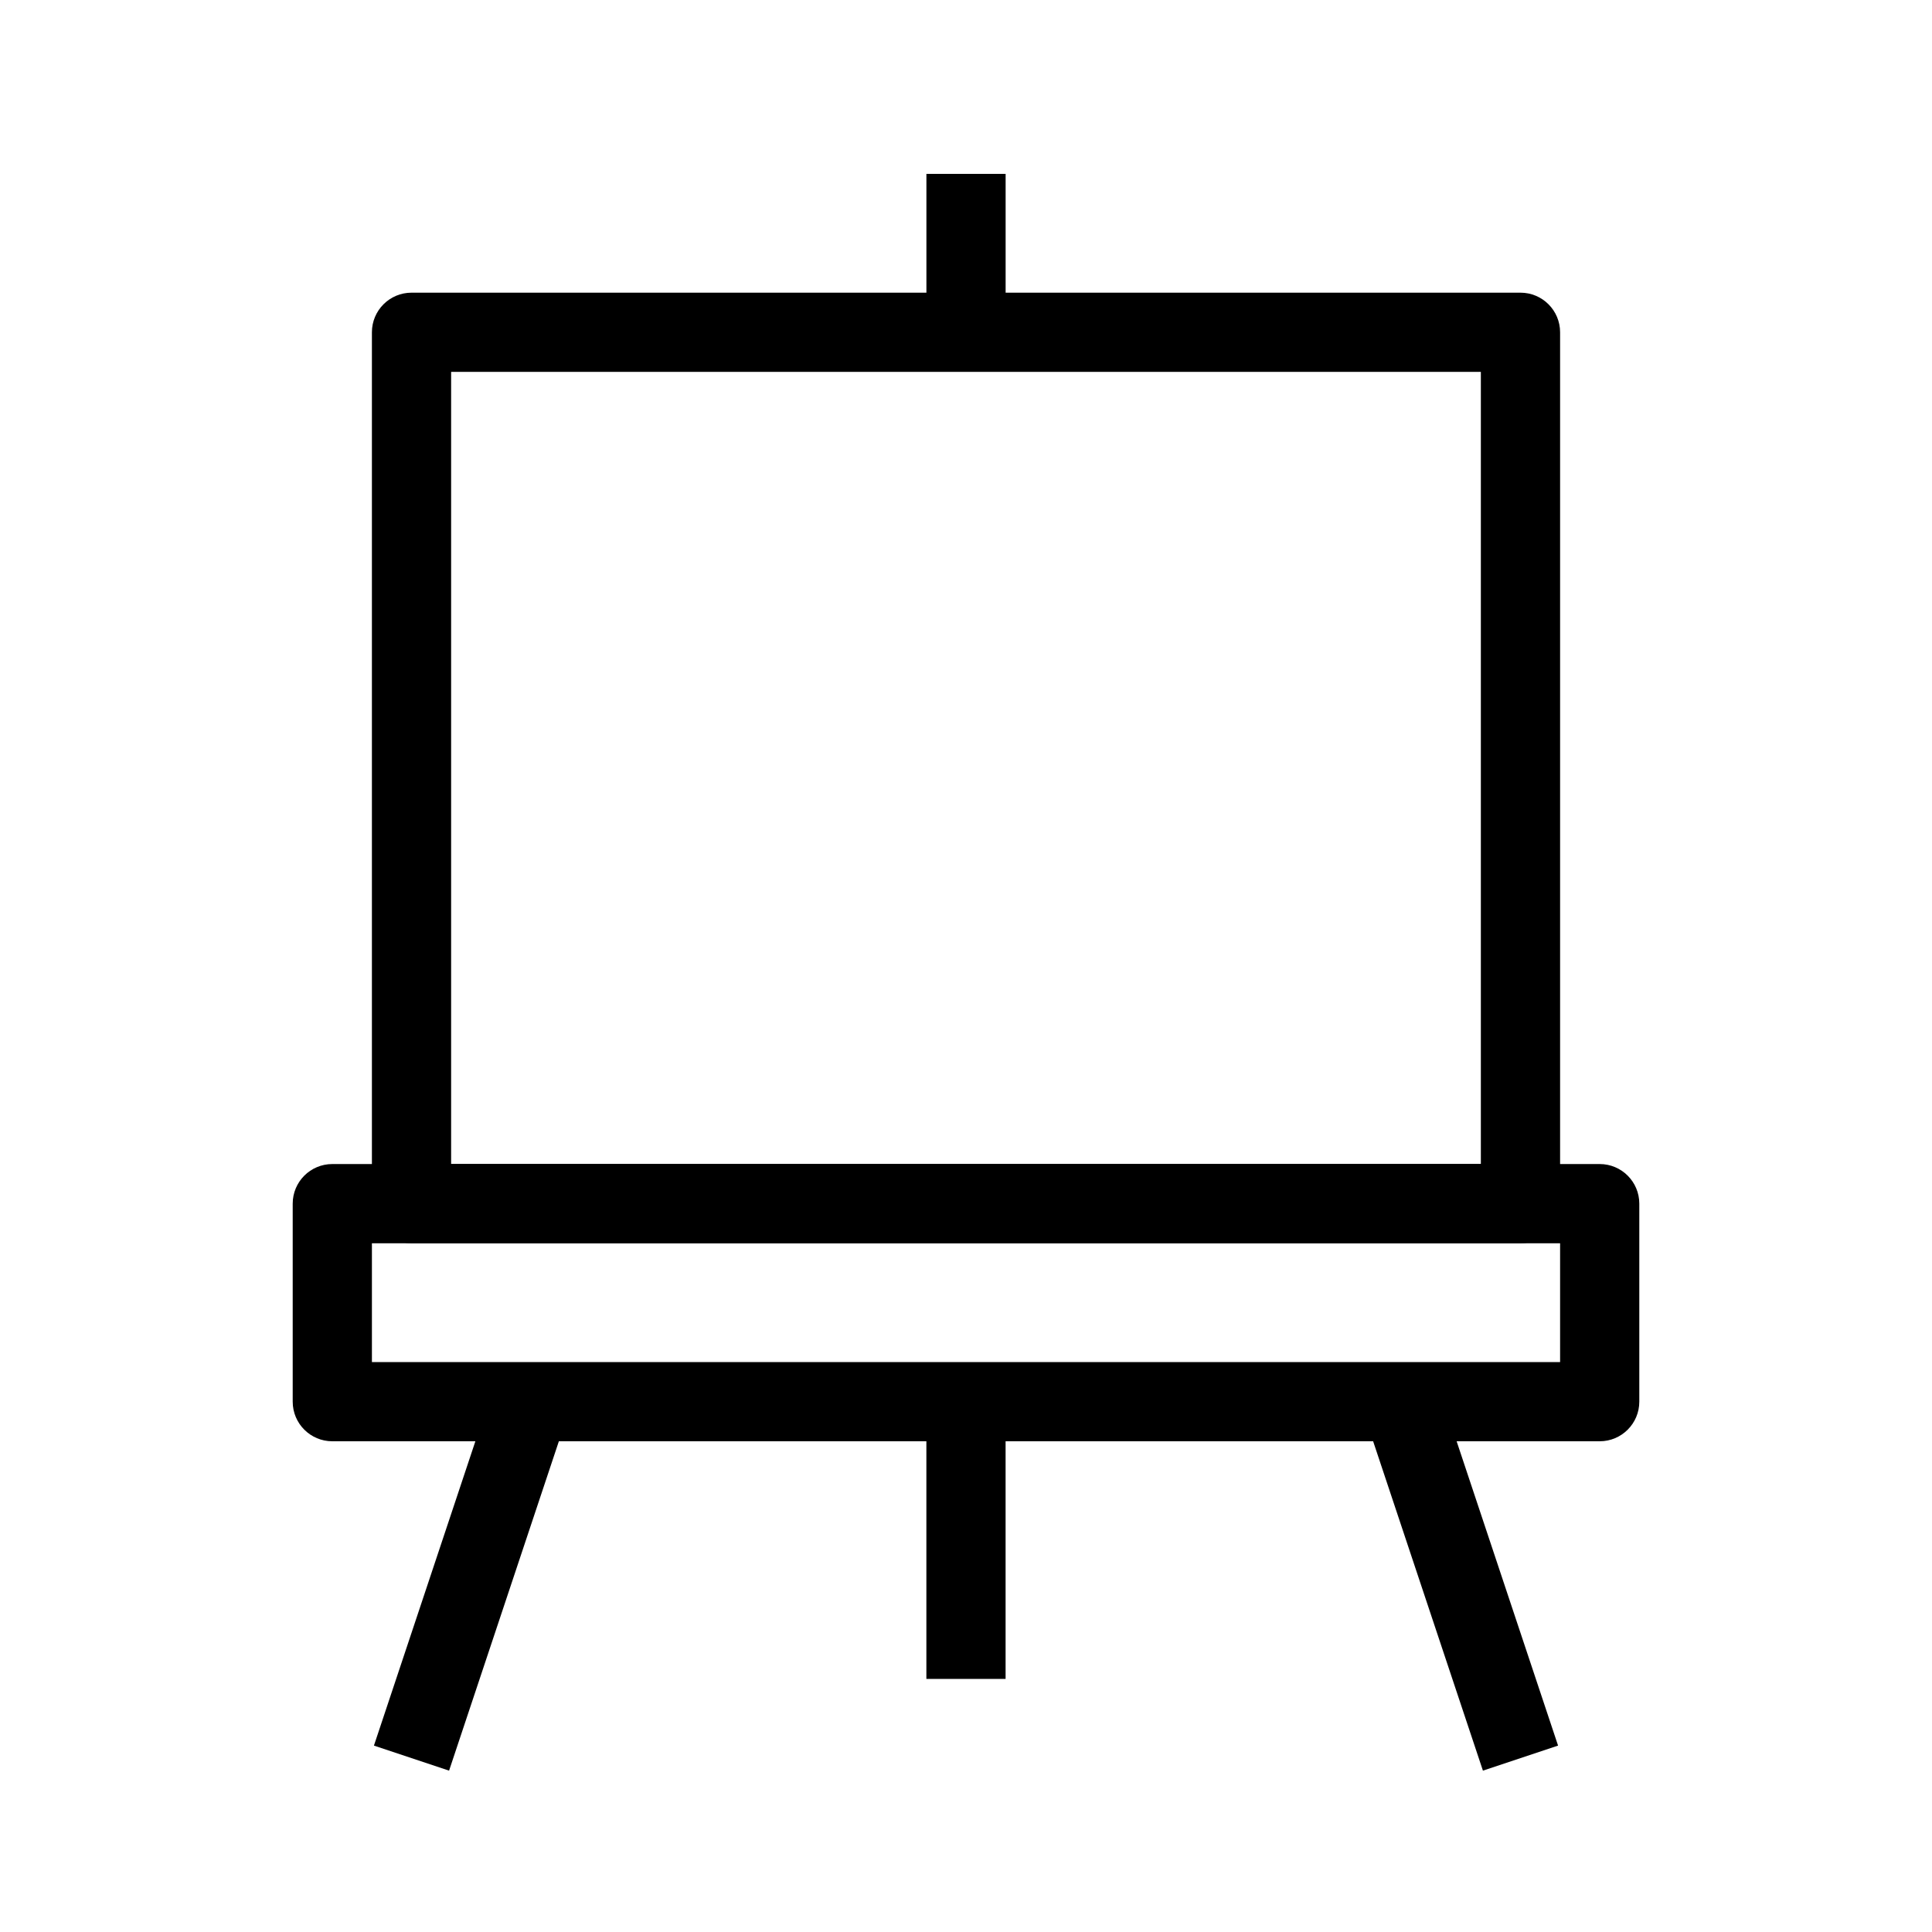 <?xml version="1.0" encoding="UTF-8"?>
<!-- Uploaded to: SVG Repo, www.svgrepo.com, Generator: SVG Repo Mixer Tools -->
<svg fill="#000000" width="800px" height="800px" version="1.1" viewBox="144 144 512 512" xmlns="http://www.w3.org/2000/svg">
 <g fill-rule="evenodd">
  <path d="m242.56 232.06c0-5.797 4.699-10.496 10.496-10.496h293.89c5.797 0 10.496 4.699 10.496 10.496v230.91c0 5.793-4.699 10.496-10.496 10.496h-293.89c-5.797 0-10.496-4.703-10.496-10.496zm20.992 10.496v209.92h272.89v-209.92z"/>
  <path d="m221.57 462.98c0-5.797 4.699-10.496 10.496-10.496h335.87c5.797 0 10.496 4.699 10.496 10.496v52.477c0 5.797-4.699 10.496-10.496 10.496h-335.87c-5.797 0-10.496-4.699-10.496-10.496zm20.992 10.496v31.484h314.88v-31.484z"/>
  <path d="m410.5 190.08v41.984h-20.992v-41.984z"/>
  <path d="m389.5 588.93v-73.473h20.992v73.473z"/>
  <path d="m536.99 613.24-31.488-94.465 19.914-6.637 31.488 94.465z"/>
  <path d="m263.01 613.24 31.488-94.465-19.914-6.637-31.488 94.465z"/>
 </g>
</svg>
